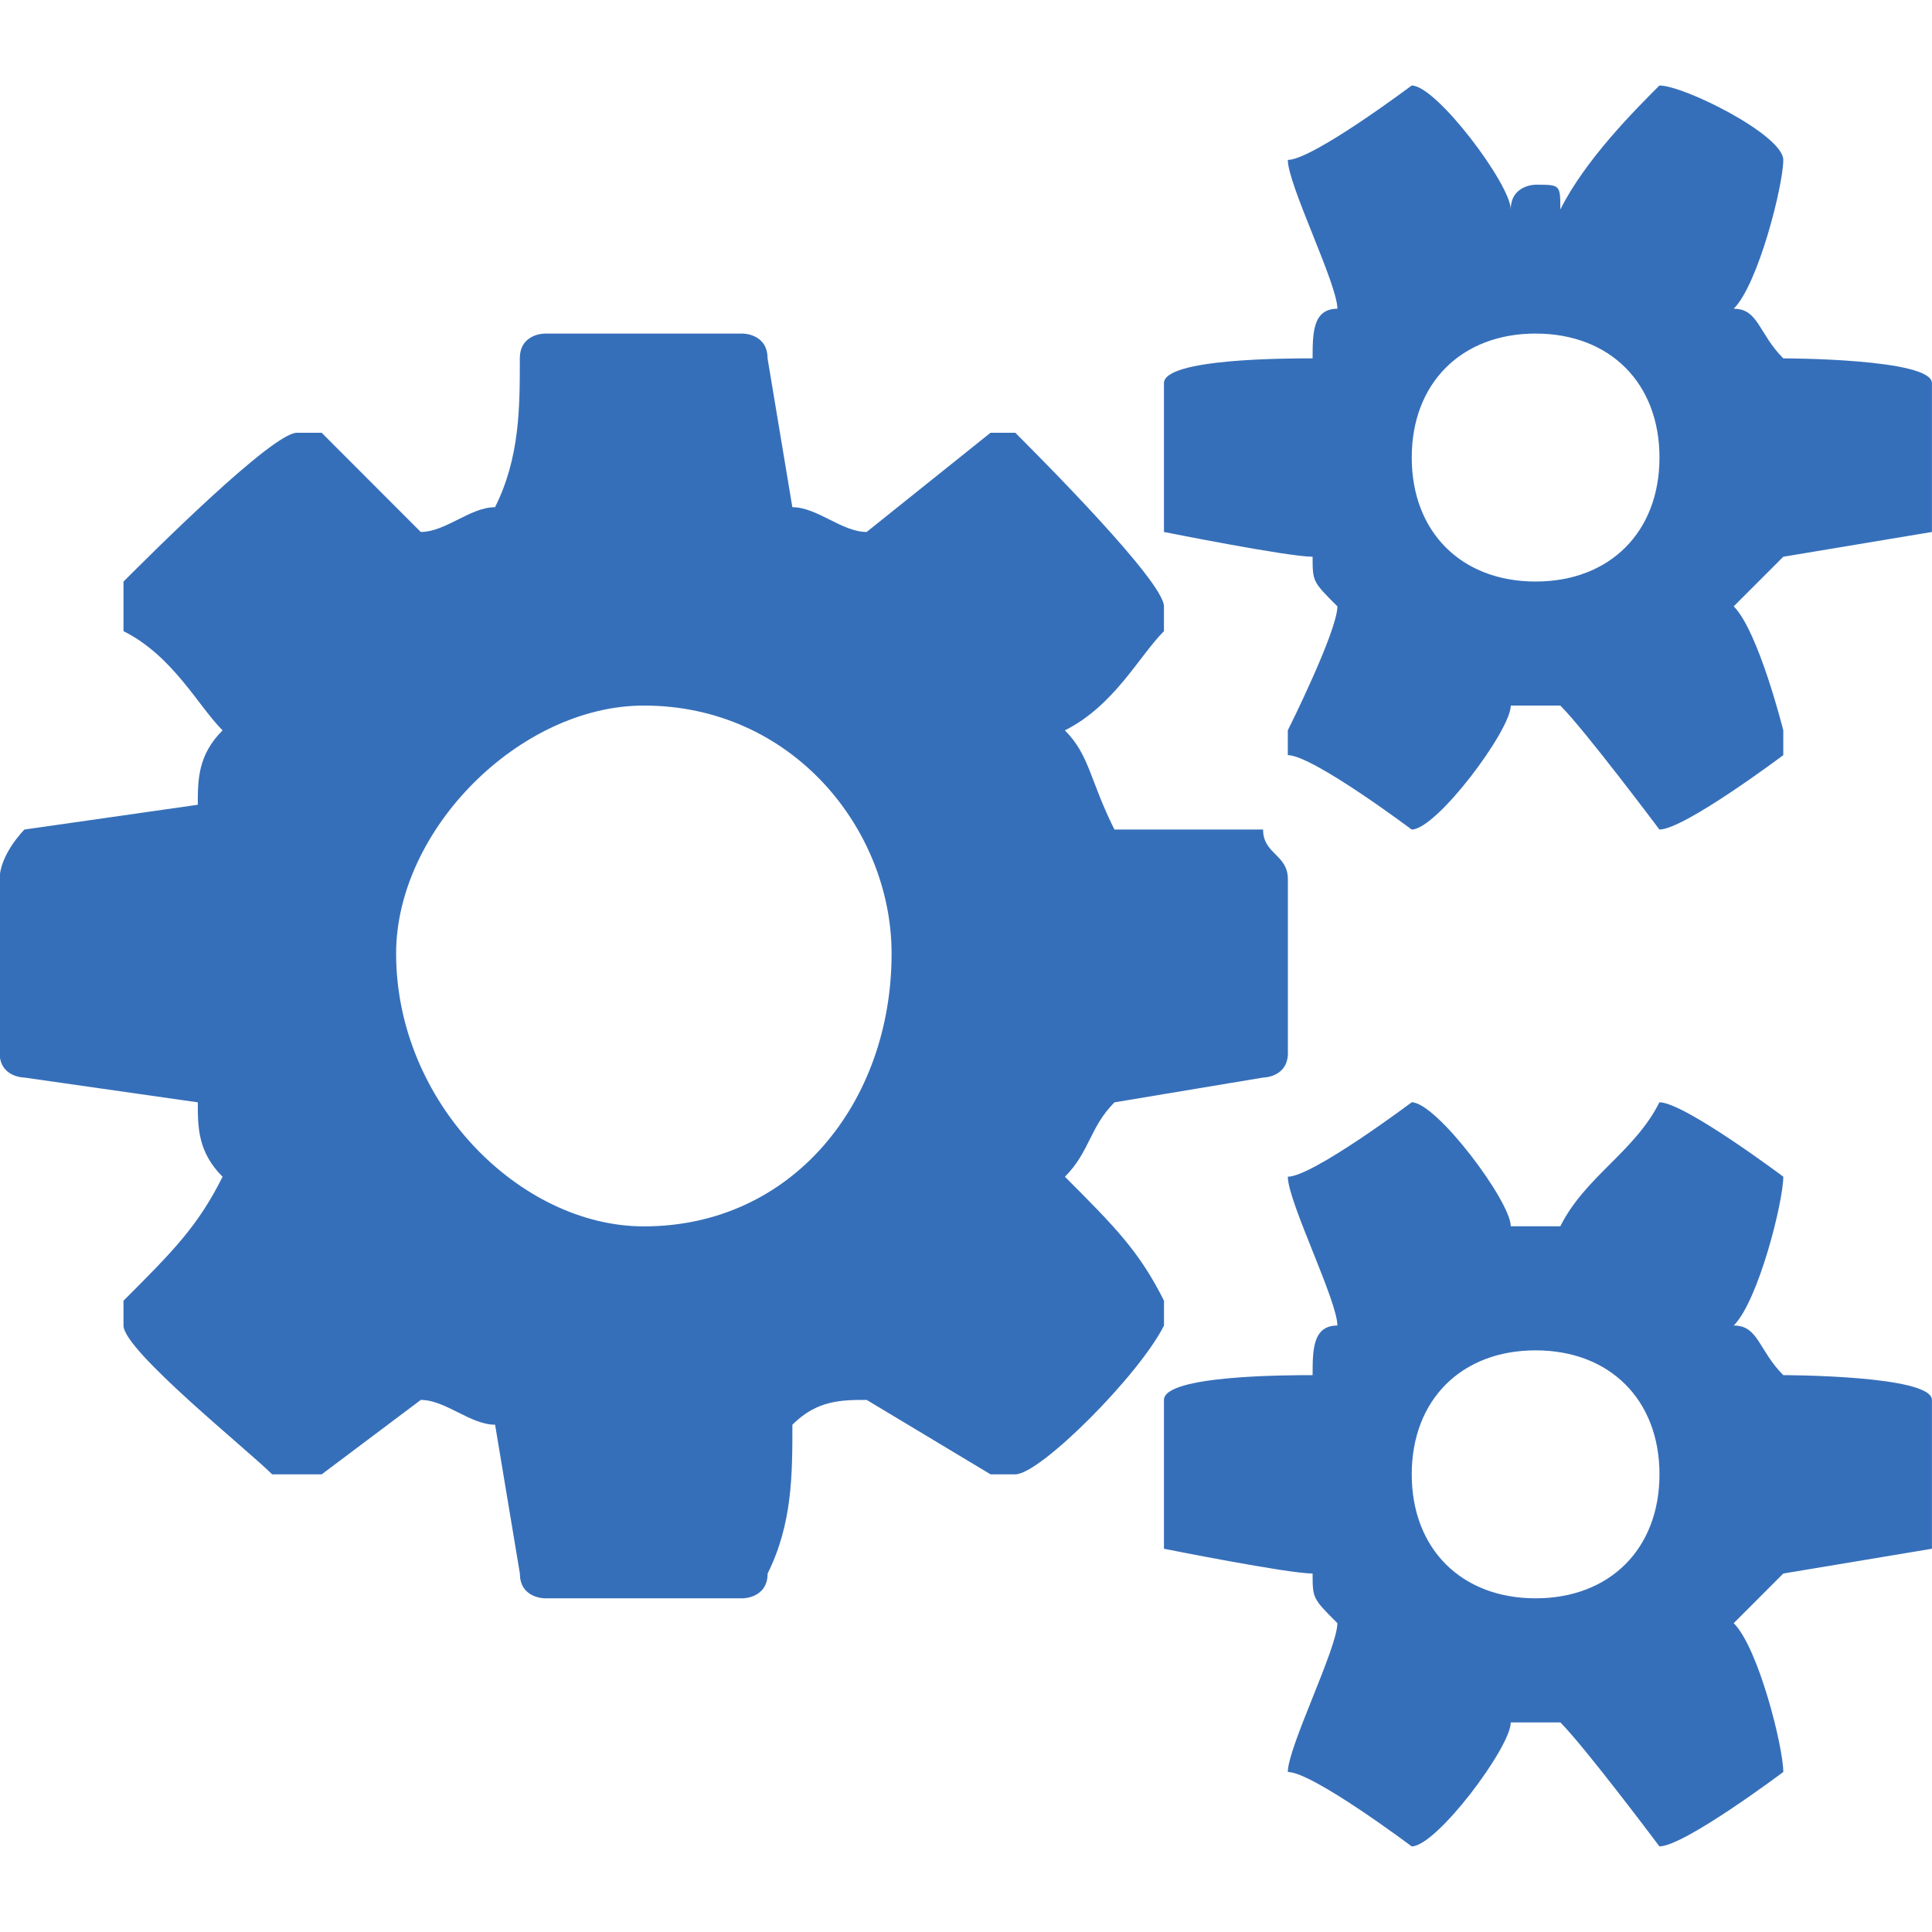<svg version="1.1" viewBox="0.0 0.0 35.0 35.0" fill="none" stroke="none" stroke-linecap="square" stroke-miterlimit="10" xmlns:xlink="http://www.w3.org/1999/xlink" xmlns="http://www.w3.org/2000/svg"><clipPath id="gf624c999a8_0_29.0"><path d="m0 0l35.0 0l0 35.0l-35.0 0l0 -35.0z" clip-rule="nonzero"/></clipPath><g clip-path="url(#gf624c999a8_0_29.0)"><path fill="#000000" fill-opacity="0.0" d="m0 0l35.0 0l0 35.0l-35.0 0z" fill-rule="evenodd"/><path fill="#366fb9" d="m23.332 19.072c0 0.449 -0.449 0.449 -0.449 0.449c-2.693 0.449 -2.693 0.449 -2.693 0.449c-0.449 0.449 -0.449 0.899 -0.898 1.348c0.898 0.899 1.346 1.348 1.795 2.246c0 0 0 0 0 0.449c0 0 0 0 0 0c-0.449 0.899 -2.244 2.696 -2.693 2.696c-0.449 0 -0.449 0 -0.449 0c-2.244 -1.348 -2.244 -1.348 -2.244 -1.348c-0.449 0 -0.898 0 -1.346 0.449c0 0.899 0 1.797 -0.449 2.696c0 0.449 -0.449 0.449 -0.449 0.449c-3.59 0 -3.59 0 -3.59 0c0 0 -0.449 0 -0.449 -0.449c-0.449 -2.696 -0.449 -2.696 -0.449 -2.696c-0.449 0 -0.898 -0.449 -1.346 -0.449c-1.795 1.348 -1.795 1.348 -1.795 1.348c-0.449 0 -0.449 0 -0.449 0c-0.449 0 -0.449 0 -0.449 0c-0.449 -0.449 -2.693 -2.246 -2.693 -2.696c0 -0.449 0 -0.449 0 -0.449c0.898 -0.899 1.346 -1.348 1.795 -2.246c-0.449 -0.449 -0.449 -0.899 -0.449 -1.348c-3.141 -0.449 -3.141 -0.449 -3.141 -0.449c0 0 -0.449 0 -0.449 -0.449c0 -3.145 0 -3.145 0 -3.145c0 -0.449 0.449 -0.899 0.449 -0.899c3.141 -0.449 3.141 -0.449 3.141 -0.449c0 -0.449 0 -0.899 0.449 -1.348c-0.449 -0.449 -0.898 -1.348 -1.795 -1.797c0 -0.449 0 -0.449 0 -0.449c0 0 0 -0.449 0 -0.449c0.449 -0.449 2.693 -2.696 3.141 -2.696c0 0 0 0 0.449 0c1.795 1.797 1.795 1.797 1.795 1.797c0.449 0 0.898 -0.449 1.346 -0.449c0.449 -0.899 0.449 -1.797 0.449 -2.696c0 -0.449 0.449 -0.449 0.449 -0.449c3.59 0 3.59 0 3.59 0c0 0 0.449 0 0.449 0.449c0.449 2.696 0.449 2.696 0.449 2.696c0.449 0 0.898 0.449 1.346 0.449c2.244 -1.797 2.244 -1.797 2.244 -1.797c0 0 0 0 0.449 0c0 0 0 0 0 0c0.449 0.449 2.693 2.696 2.693 3.145c0 0 0 0 0 0.449c-0.449 0.449 -0.898 1.348 -1.795 1.797c0.449 0.449 0.449 0.899 0.898 1.797c2.693 0 2.693 0 2.693 0c0 0.449 0.449 0.449 0.449 0.899l0 3.145zm-11.668 -6.29c-2.244 0 -4.488 2.246 -4.488 4.493c0 2.696 2.244 4.942 4.488 4.942c2.693 0 4.488 -2.246 4.488 -4.942c0 -2.246 -1.795 -4.493 -4.488 -4.493zm23.335 -3.145c0 0 -2.693 0.449 -2.693 0.449c-0.449 0.449 -0.449 0.449 -0.898 0.899c0.449 0.449 0.898 2.246 0.898 2.246c0 0.449 0 0.449 0 0.449c0 0 -1.795 1.348 -2.244 1.348c0 0 -1.346 -1.797 -1.795 -2.246c0 0 0 0 -0.449 0c0 0 -0.449 0 -0.449 0c0 0.449 -1.346 2.246 -1.795 2.246c0 0 -1.795 -1.348 -2.244 -1.348c0 0 0 0 0 -0.449c0 0 0.898 -1.797 0.898 -2.246c-0.449 -0.449 -0.449 -0.449 -0.449 -0.899c-0.449 0 -2.693 -0.449 -2.693 -0.449c0 -2.696 0 -2.696 0 -2.696c0 -0.449 2.244 -0.449 2.693 -0.449c0 -0.449 0 -0.899 0.449 -0.899c0 -0.449 -0.898 -2.246 -0.898 -2.696c0 0 0 0 0 0c0.449 0 2.244 -1.348 2.244 -1.348c0.449 0 1.795 1.797 1.795 2.246c0 -0.449 0.449 -0.449 0.449 -0.449c0.449 0 0.449 0 0.449 0.449c0.449 -0.899 1.346 -1.797 1.795 -2.246c0 0 0 0 0 0c0.449 0 2.244 0.899 2.244 1.348c0 0 0 0 0 0c0 0.449 -0.449 2.246 -0.898 2.696c0.449 0 0.449 0.449 0.898 0.899c0 0 2.693 0 2.693 0.449l0 2.696zm0 18.42c0 0 -2.693 0.449 -2.693 0.449c-0.449 0.449 -0.449 0.449 -0.898 0.899c0.449 0.449 0.898 2.246 0.898 2.696c0 0 0 0 0 0c0 0 -1.795 1.348 -2.244 1.348c0 0 -1.346 -1.797 -1.795 -2.246c0 0 0 0 -0.449 0c0 0 -0.449 0 -0.449 0c0 0.449 -1.346 2.246 -1.795 2.246c0 0 -1.795 -1.348 -2.244 -1.348c0 0 0 0 0 0c0 -0.449 0.898 -2.246 0.898 -2.696c-0.449 -0.449 -0.449 -0.449 -0.449 -0.899c-0.449 0 -2.693 -0.449 -2.693 -0.449c0 -2.696 0 -2.696 0 -2.696c0 -0.449 2.244 -0.449 2.693 -0.449c0 -0.449 0 -0.899 0.449 -0.899c0 -0.449 -0.898 -2.246 -0.898 -2.696c0 0 0 0 0 0c0.449 0 2.244 -1.348 2.244 -1.348c0.449 0 1.795 1.797 1.795 2.246c0 0 0.449 0 0.449 0c0.449 0 0.449 0 0.449 0c0.449 -0.899 1.346 -1.348 1.795 -2.246c0 0 0 0 0 0c0.449 0 2.244 1.348 2.244 1.348c0 0 0 0 0 0c0 0.449 -0.449 2.246 -0.898 2.696c0.449 0 0.449 0.449 0.898 0.899c0 0 2.693 0 2.693 0.449l0 2.696zm-7.18 -22.014c-1.346 0 -2.244 0.899 -2.244 2.246c0 1.348 0.898 2.246 2.244 2.246c1.346 0 2.244 -0.899 2.244 -2.246c0 -1.348 -0.898 -2.246 -2.244 -2.246zm0 18.42c-1.346 0 -2.244 0.899 -2.244 2.246c0 1.348 0.898 2.246 2.244 2.246c1.346 0 2.244 -0.899 2.244 -2.246c0 -1.348 -0.898 -2.246 -2.244 -2.246z" fill-rule="evenodd"/></g></svg>